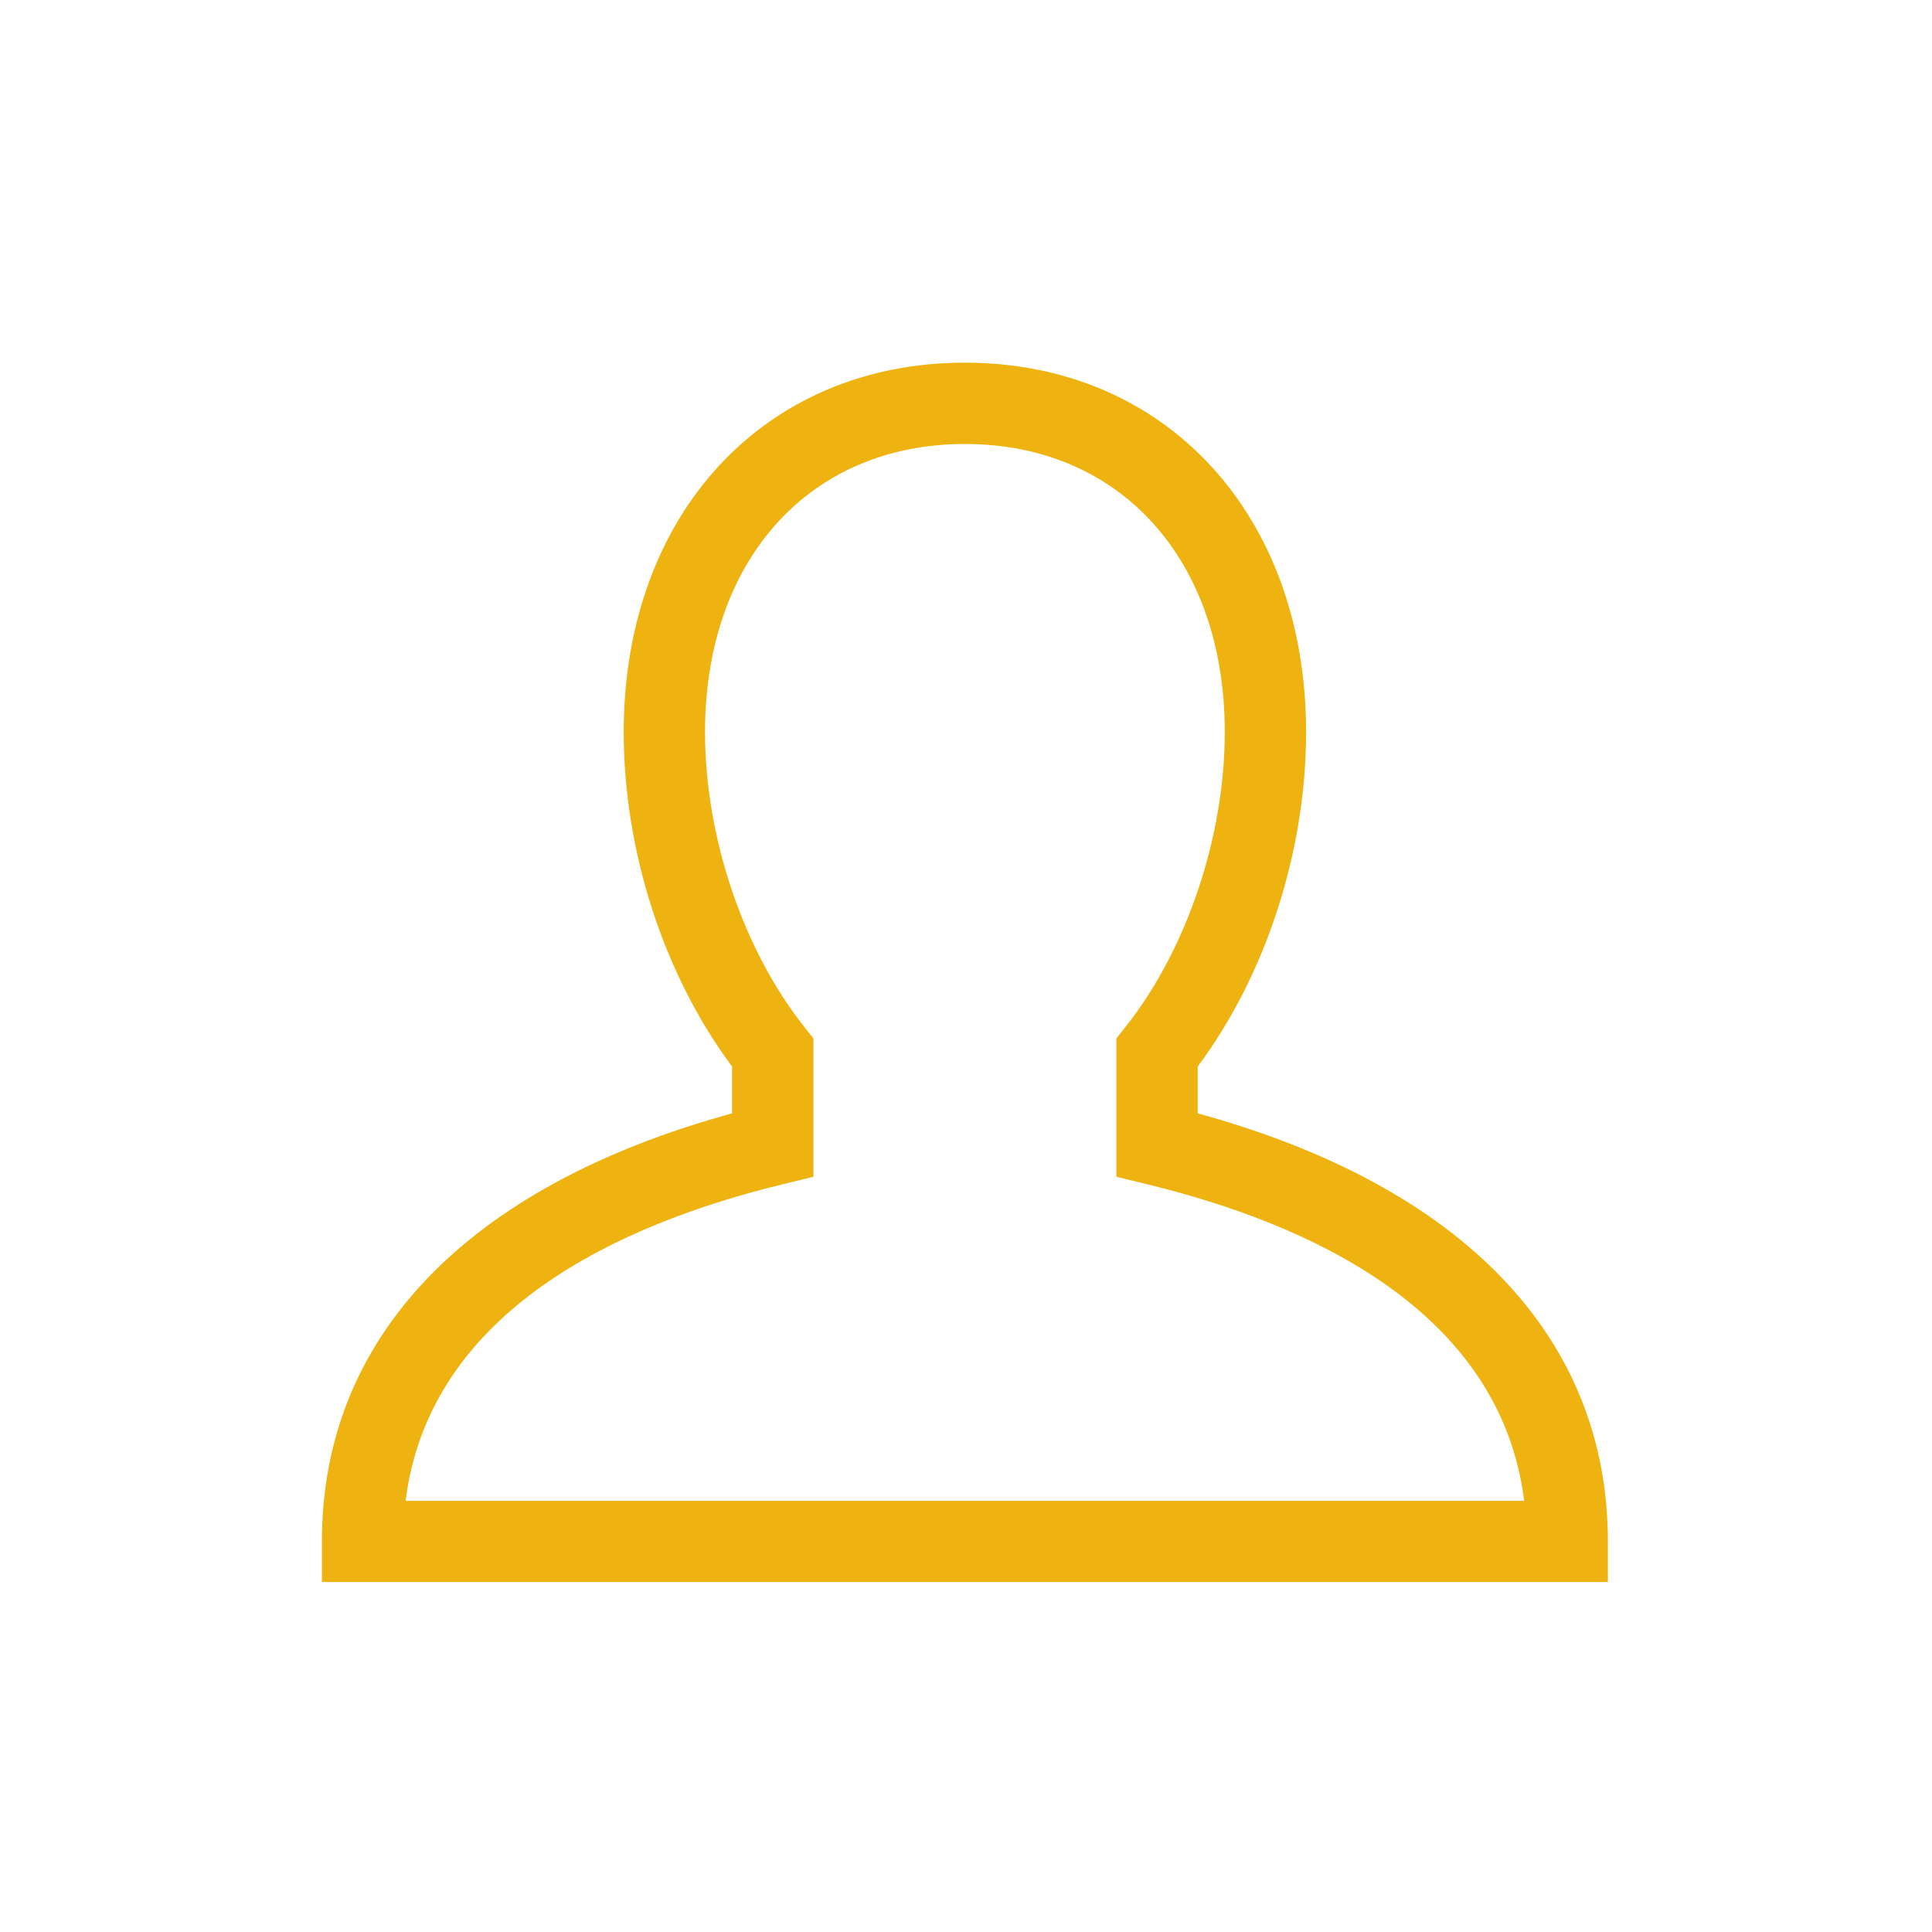 <?xml version="1.0" encoding="utf-8"?>
<!-- Generator: Adobe Illustrator 24.0.3, SVG Export Plug-In . SVG Version: 6.00 Build 0)  -->
<svg version="1.1" id="Layer_1" xmlns="http://www.w3.org/2000/svg" xmlns:xlink="http://www.w3.org/1999/xlink" x="0px" y="0px"
	 viewBox="0 0 114.27 114.27" style="enable-background:new 0 0 114.27 114.27;" xml:space="preserve">
<style type="text/css">
	.st0{fill:#EEB311;}
</style>
<path id="_x30_5_7_" class="st0" d="M70.84,65.85v-2.77c4.03-5.4,6.41-12.73,6.41-19.78c0-12.86-8.3-21.85-20.18-21.85
	c-11.88,0-20.18,8.98-20.18,21.85c0,7.05,2.38,14.38,6.41,19.78v2.77c-15.67,4.3-24.26,13.24-24.26,25.32v2.4H95.1v-2.4
	C95.1,79.09,86.5,70.15,70.84,65.85z M23.99,88.77c1.41-11.27,12.71-16.39,22.28-18.72l1.84-0.45v-8.18l-0.52-0.66
	c-3.63-4.56-5.89-11.26-5.89-17.46c0-10.19,6.18-17.04,15.37-17.04c9.2,0,15.37,6.85,15.37,17.04c0,6.21-2.26,12.9-5.89,17.46
	l-0.52,0.66v8.18l1.84,0.45c9.57,2.33,20.87,7.45,22.28,18.72H23.99z"/>
</svg>

